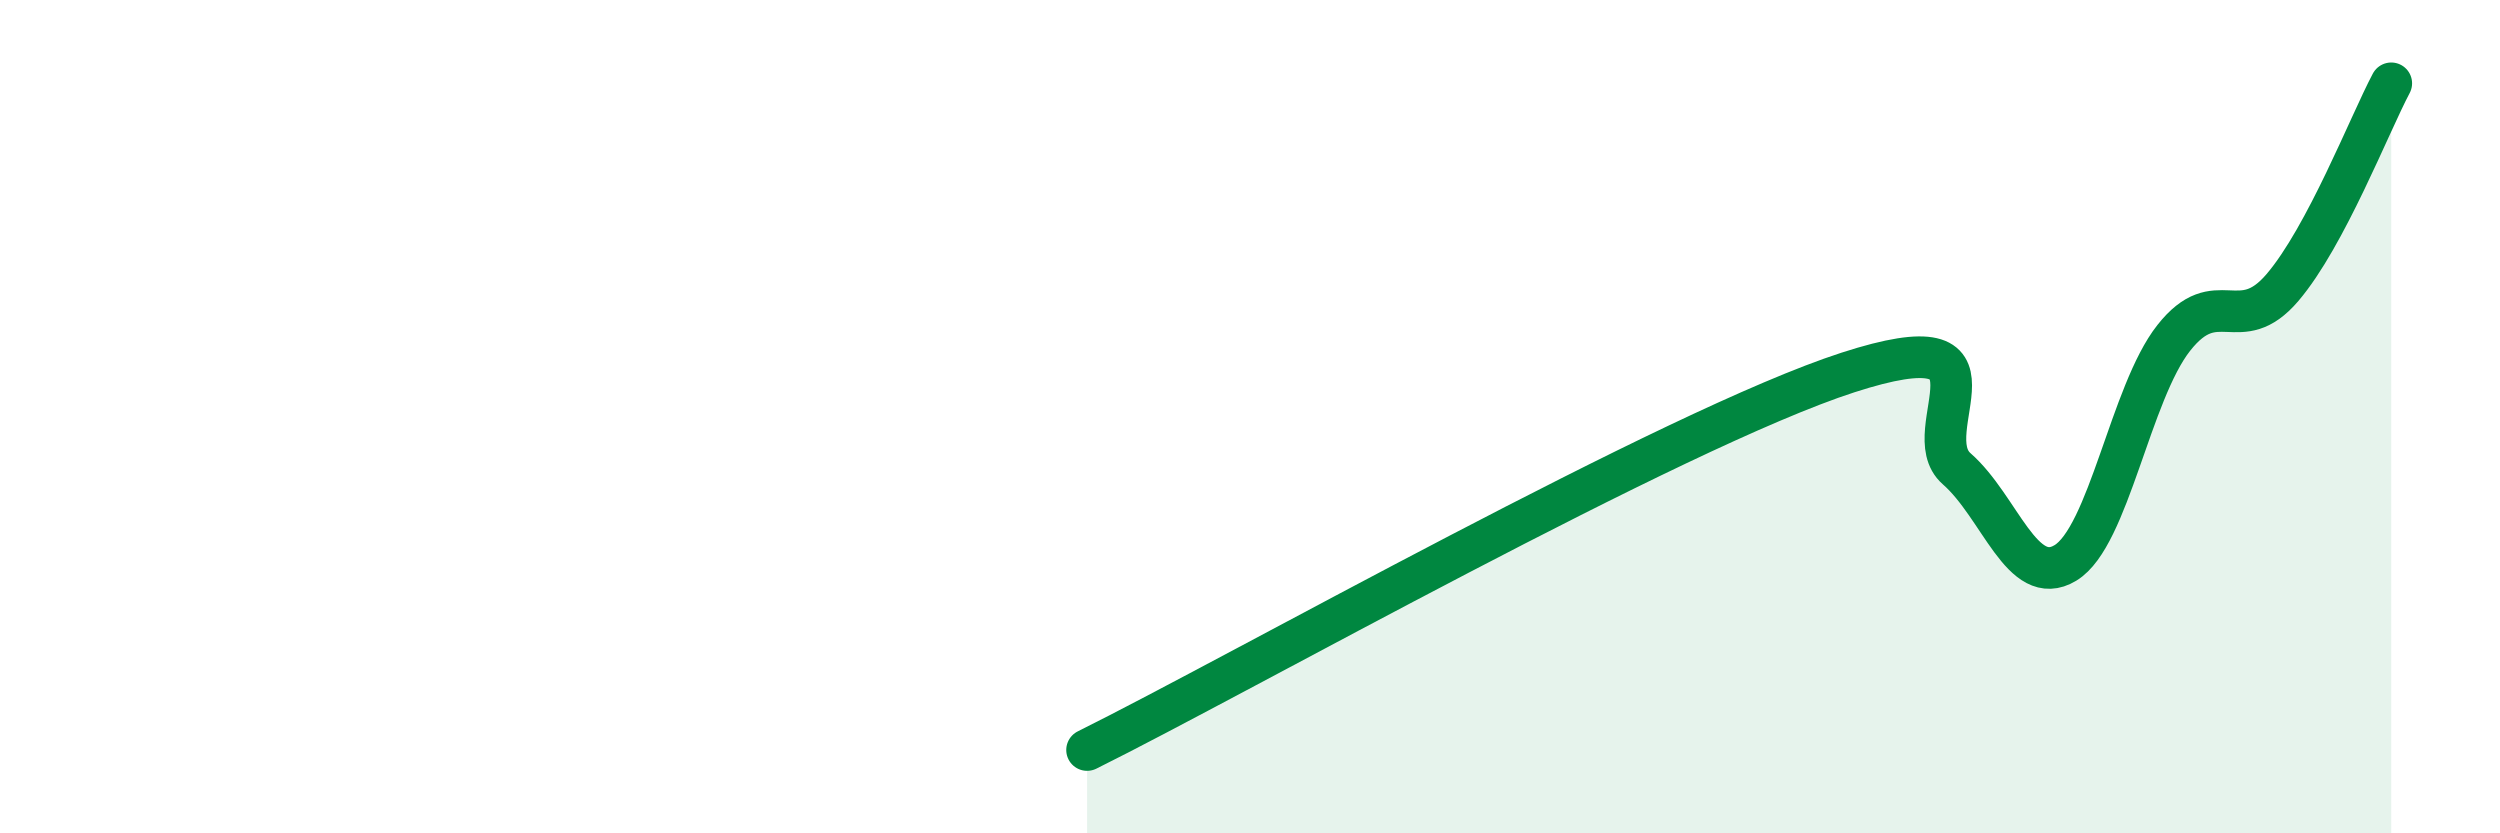 
    <svg width="60" height="20" viewBox="0 0 60 20" xmlns="http://www.w3.org/2000/svg">
      <path
        d="M 26.09,18 C 29.74,16.19 40.18,10.29 44.35,8.94 C 48.52,7.59 45.92,10.34 46.96,11.25 C 48,12.16 48.53,14.14 49.57,13.51 C 50.61,12.88 51.13,9.43 52.17,8.11 C 53.21,6.79 53.74,8.12 54.78,6.9 C 55.82,5.68 56.87,2.98 57.39,2L57.39 20L26.09 20Z"
        fill="#008740"
        opacity="0.1"
        stroke-linecap="round"
        stroke-linejoin="round"
      />
      <path
        d="M 26.09,18 C 29.74,16.19 40.18,10.29 44.35,8.94 C 48.52,7.59 45.92,10.34 46.96,11.25 C 48,12.16 48.53,14.14 49.57,13.51 C 50.61,12.88 51.13,9.43 52.17,8.11 C 53.21,6.79 53.74,8.12 54.78,6.9 C 55.82,5.68 56.87,2.98 57.39,2"
        stroke="#008740"
        stroke-width="1"
        fill="none"
        stroke-linecap="round"
        stroke-linejoin="round"
      />
    </svg>
  